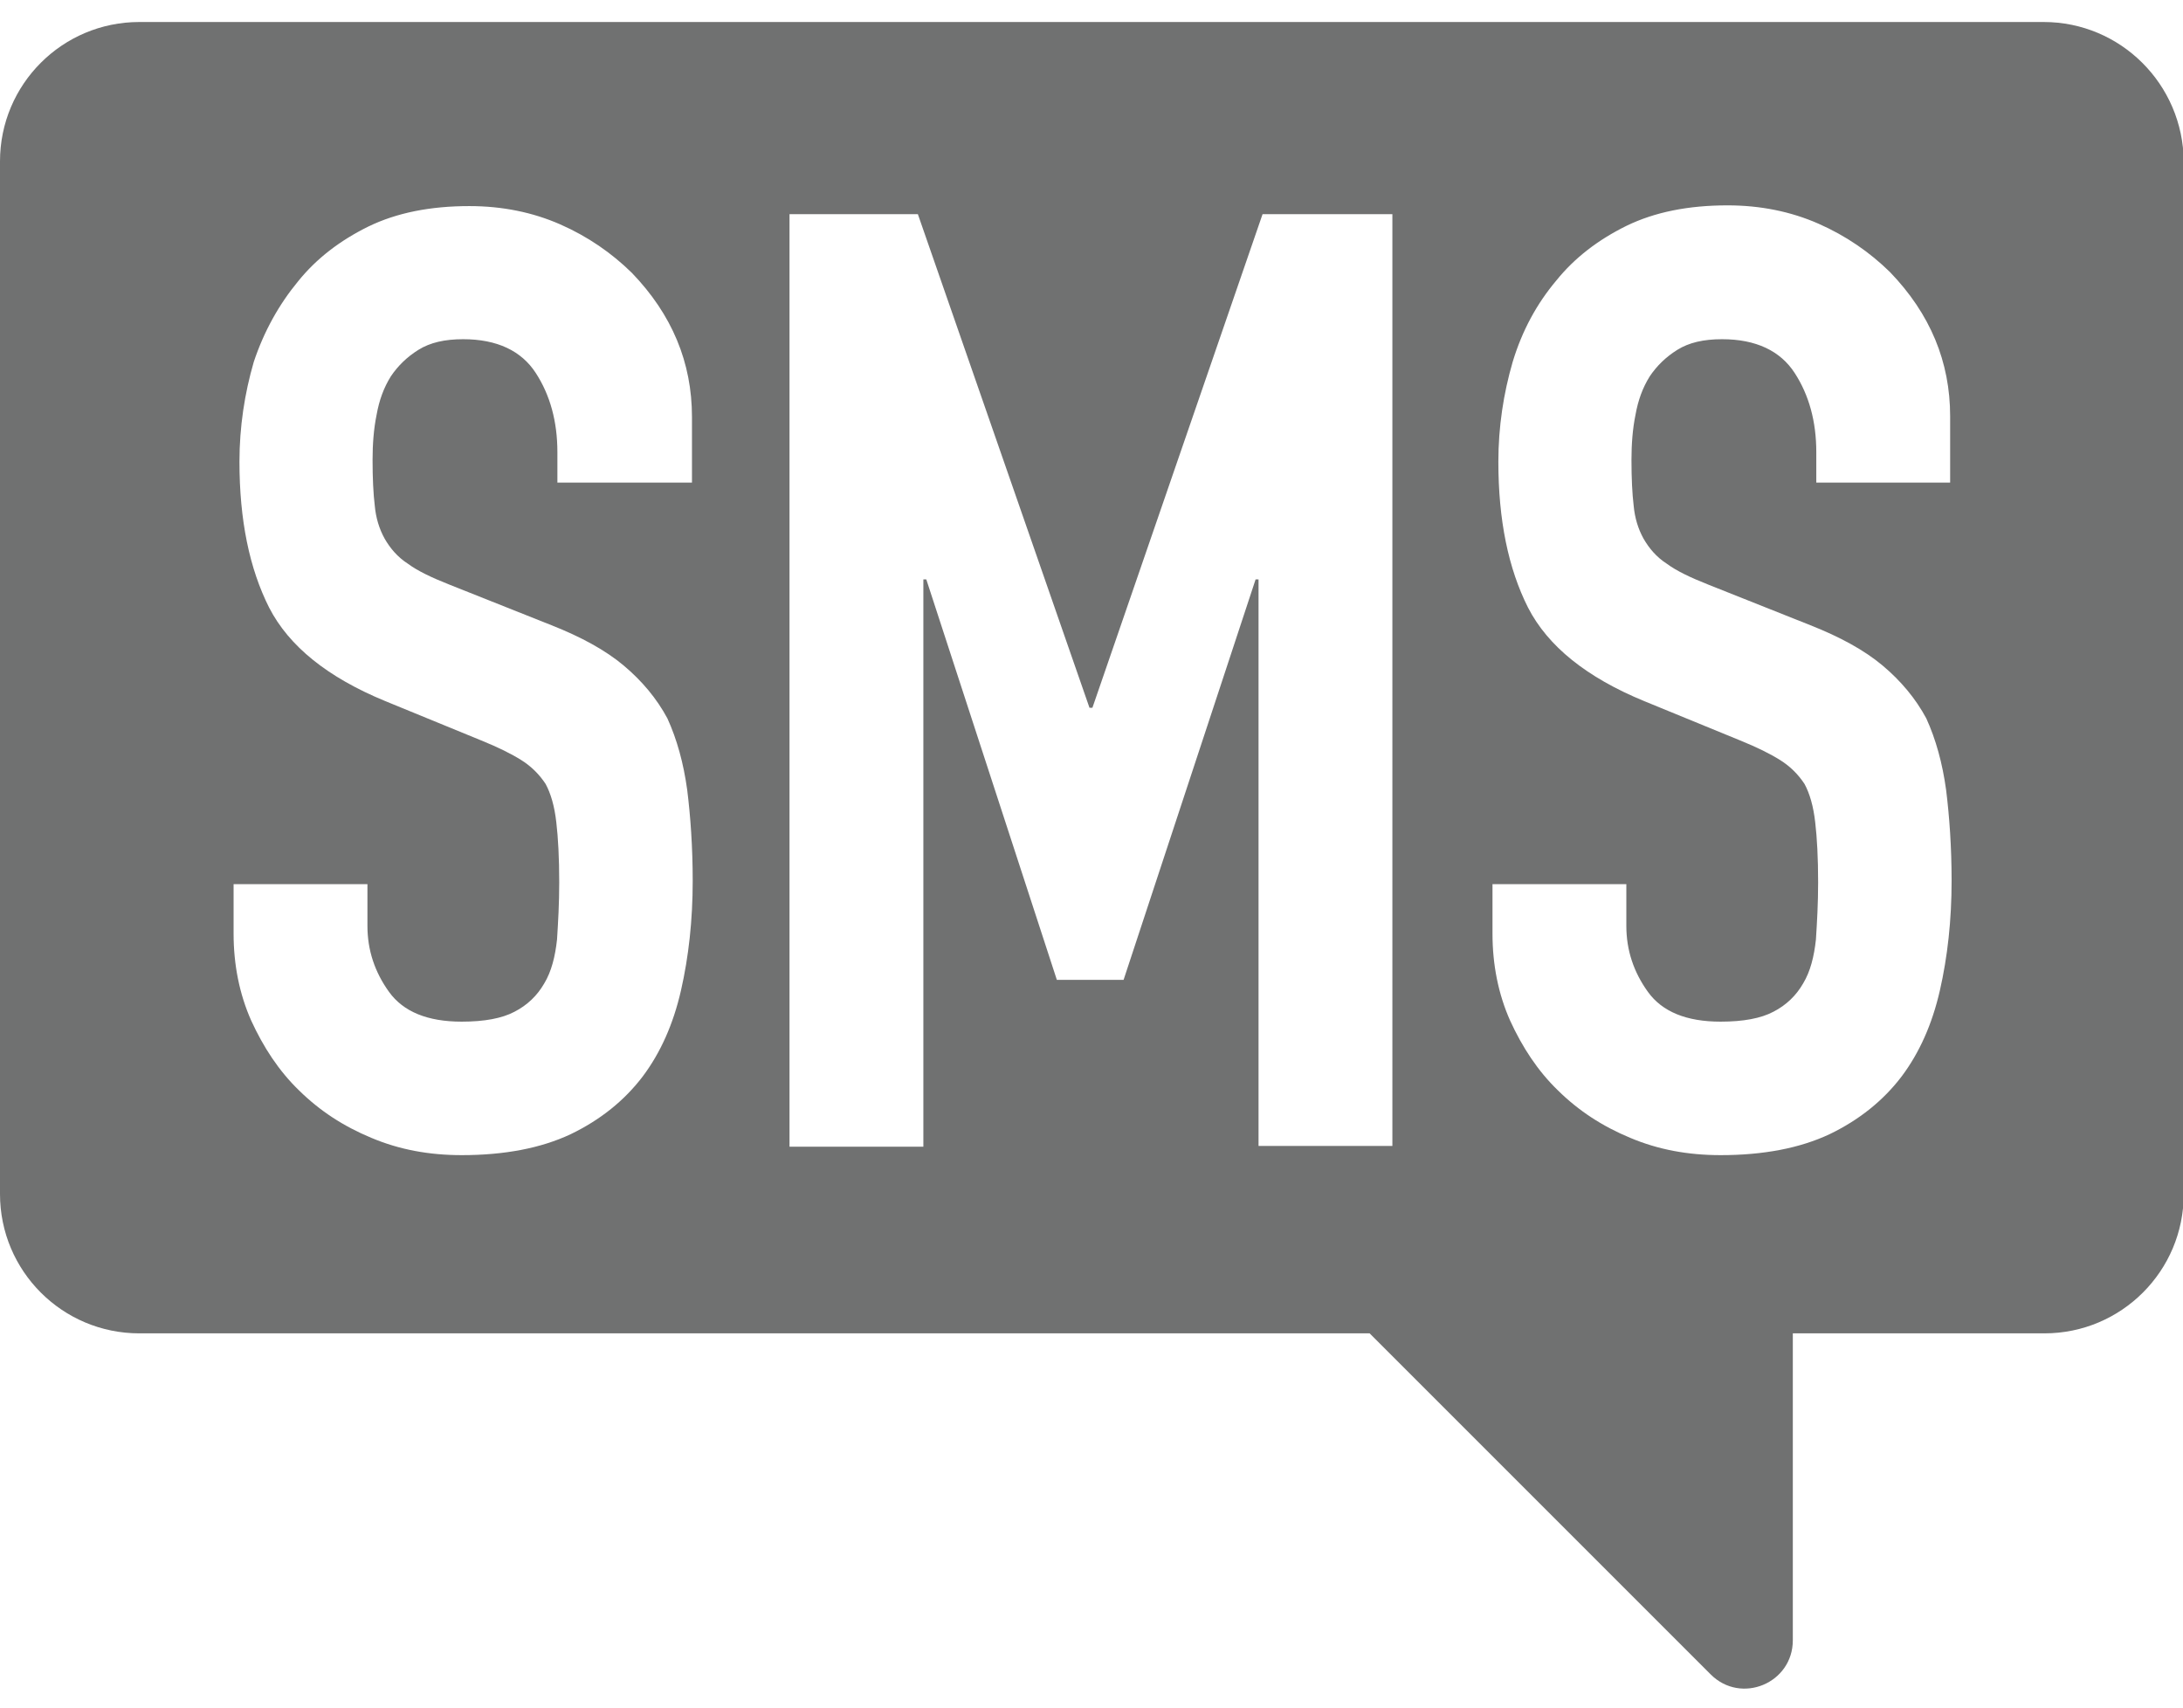 <?xml version="1.0" encoding="utf-8"?>
<!-- Generator: Adobe Illustrator 26.3.1, SVG Export Plug-In . SVG Version: 6.00 Build 0)  -->
<svg version="1.1" id="Layer_1" xmlns="http://www.w3.org/2000/svg" xmlns:xlink="http://www.w3.org/1999/xlink" x="0px" y="0px"
	 viewBox="0 0 595.3 465.8" style="enable-background:new 0 0 595.3 465.8;" xml:space="preserve">
<style type="text/css">
	.st0{fill:#707171;}
</style>
<path class="st0" d="M557.3,6H38C17,6,0,23,0,44v281.6c0,21,17,38,38,38h335.5l93,93c8.3,8.3,22.4,2.4,22.4-9.3v-83.7h68.6
	c21,0,38-17,38-38V44C595.3,23,578.3,6,557.3,6z M188.4,131.6H152v-8.3c0-8.4-2-15.6-5.9-21.6c-3.9-6-10.5-9.2-19.8-9.2
	c-5,0-9,0.9-12.2,2.9c-3.2,2-5.6,4.4-7.5,7.2c-2,3.2-3.2,6.6-3.9,10.5c-0.8,3.9-1.1,8.1-1.1,12.3c0,5,0.2,9.2,0.6,12.5
	c0.3,3.3,1.2,6.3,2.7,9c1.5,2.6,3.5,5,6.3,6.8c2.7,2,6.5,3.8,11.3,5.7l27.9,11.1c8.1,3.2,14.7,6.8,19.7,11s9,9,11.9,14.4
	c2.6,5.7,4.4,12.2,5.4,19.5c0.9,7.2,1.5,15.6,1.5,24.8c0,10.7-1.1,20.7-3.2,29.9c-2.1,9.2-5.6,17-10.4,23.4
	c-5,6.6-11.6,11.9-19.7,15.8c-8.1,3.8-18,5.7-29.7,5.7c-8.9,0-17-1.5-24.6-4.7c-7.7-3.2-14.1-7.4-19.7-12.9
	c-5.6-5.4-9.8-11.9-13.1-19.1c-3.2-7.2-4.8-15.2-4.8-23.7v-13.5h36.5v11.4c0,6.6,2,12.6,5.9,18c3.9,5.4,10.5,8.1,19.8,8.1
	c6.2,0,11-0.9,14.4-2.7c3.5-1.8,6.2-4.4,8.1-7.7c2-3.3,3-7.4,3.5-12c0.3-4.7,0.6-9.8,0.6-15.6c0-6.6-0.3-12.2-0.8-16.4
	c-0.5-4.4-1.5-7.8-2.9-10.4c-1.7-2.6-3.9-4.8-6.6-6.5c-2.7-1.7-6.3-3.5-11-5.4l-26.1-10.7c-15.8-6.5-26.3-15-31.7-25.5
	c-5.4-10.7-8.1-23.9-8.1-39.8c0-9.5,1.4-18.6,3.9-27.2C72,90.3,76.1,83,81.3,76.7c5-6.2,11.4-11.1,19.1-14.9
	c7.8-3.8,17-5.6,27.6-5.6c9,0,17.3,1.7,24.8,5c7.5,3.3,14,7.8,19.5,13.2c11,11.4,16.4,24.5,16.4,39.3v17.9H188.4z M379.7,312.5
	h-36.5V158h-0.8l-36,109.2h-18.2L252.6,158h-0.8v154.7h-36.5V58.4h35l46.8,134.6h0.8l46.4-134.6h35.4L379.7,312.5L379.7,312.5z
	 M531.8,131.6h-36.5v-8.3c0-8.4-2-15.6-5.9-21.6c-3.9-6-10.5-9.2-19.8-9.2c-5,0-9,0.9-12.2,2.9c-3.2,2-5.6,4.4-7.5,7.2
	c-2,3.2-3.2,6.6-3.9,10.5c-0.8,3.9-1.1,8.1-1.1,12.3c0,5,0.2,9.2,0.6,12.5c0.3,3.3,1.2,6.3,2.7,9c1.5,2.6,3.5,5,6.3,6.8
	c2.7,2,6.5,3.8,11.3,5.7l27.9,11.1c8.1,3.2,14.7,6.8,19.7,11c5,4.2,9,9,11.9,14.4c2.6,5.7,4.4,12.2,5.4,19.5
	c0.9,7.2,1.5,15.6,1.5,24.8c0,10.7-1.1,20.7-3.2,29.9s-5.6,17-10.4,23.4c-5,6.6-11.6,11.9-19.7,15.8c-8.1,3.8-18,5.7-29.7,5.7
	c-8.9,0-17-1.5-24.6-4.7c-7.7-3.2-14.1-7.4-19.7-12.9c-5.6-5.4-9.8-11.9-13.1-19.1c-3.2-7.2-4.8-15.2-4.8-23.7v-13.5h36.5v11.4
	c0,6.6,2,12.6,5.9,18c3.9,5.4,10.5,8.1,19.8,8.1c6.2,0,11-0.9,14.4-2.7c3.5-1.8,6.2-4.4,8.1-7.7c2-3.3,3-7.4,3.5-12
	c0.3-4.7,0.6-9.8,0.6-15.6c0-6.6-0.3-12.2-0.8-16.4c-0.5-4.4-1.5-7.8-2.9-10.4c-1.7-2.6-3.9-4.8-6.6-6.5s-6.3-3.5-11-5.4l-26.1-10.7
	c-15.8-6.5-26.3-15-31.7-25.5c-5.4-10.7-8.1-23.9-8.1-39.8c0-9.5,1.4-18.6,3.9-27.2c2.6-8.6,6.6-15.9,11.9-22.2
	c5-6.2,11.4-11.1,19.1-14.9c7.8-3.8,17-5.6,27.6-5.6c9,0,17.3,1.7,24.8,5c7.5,3.3,14,7.8,19.5,13.2c11,11.4,16.4,24.5,16.4,39.3
	v17.9H531.8z"/>
</svg>
